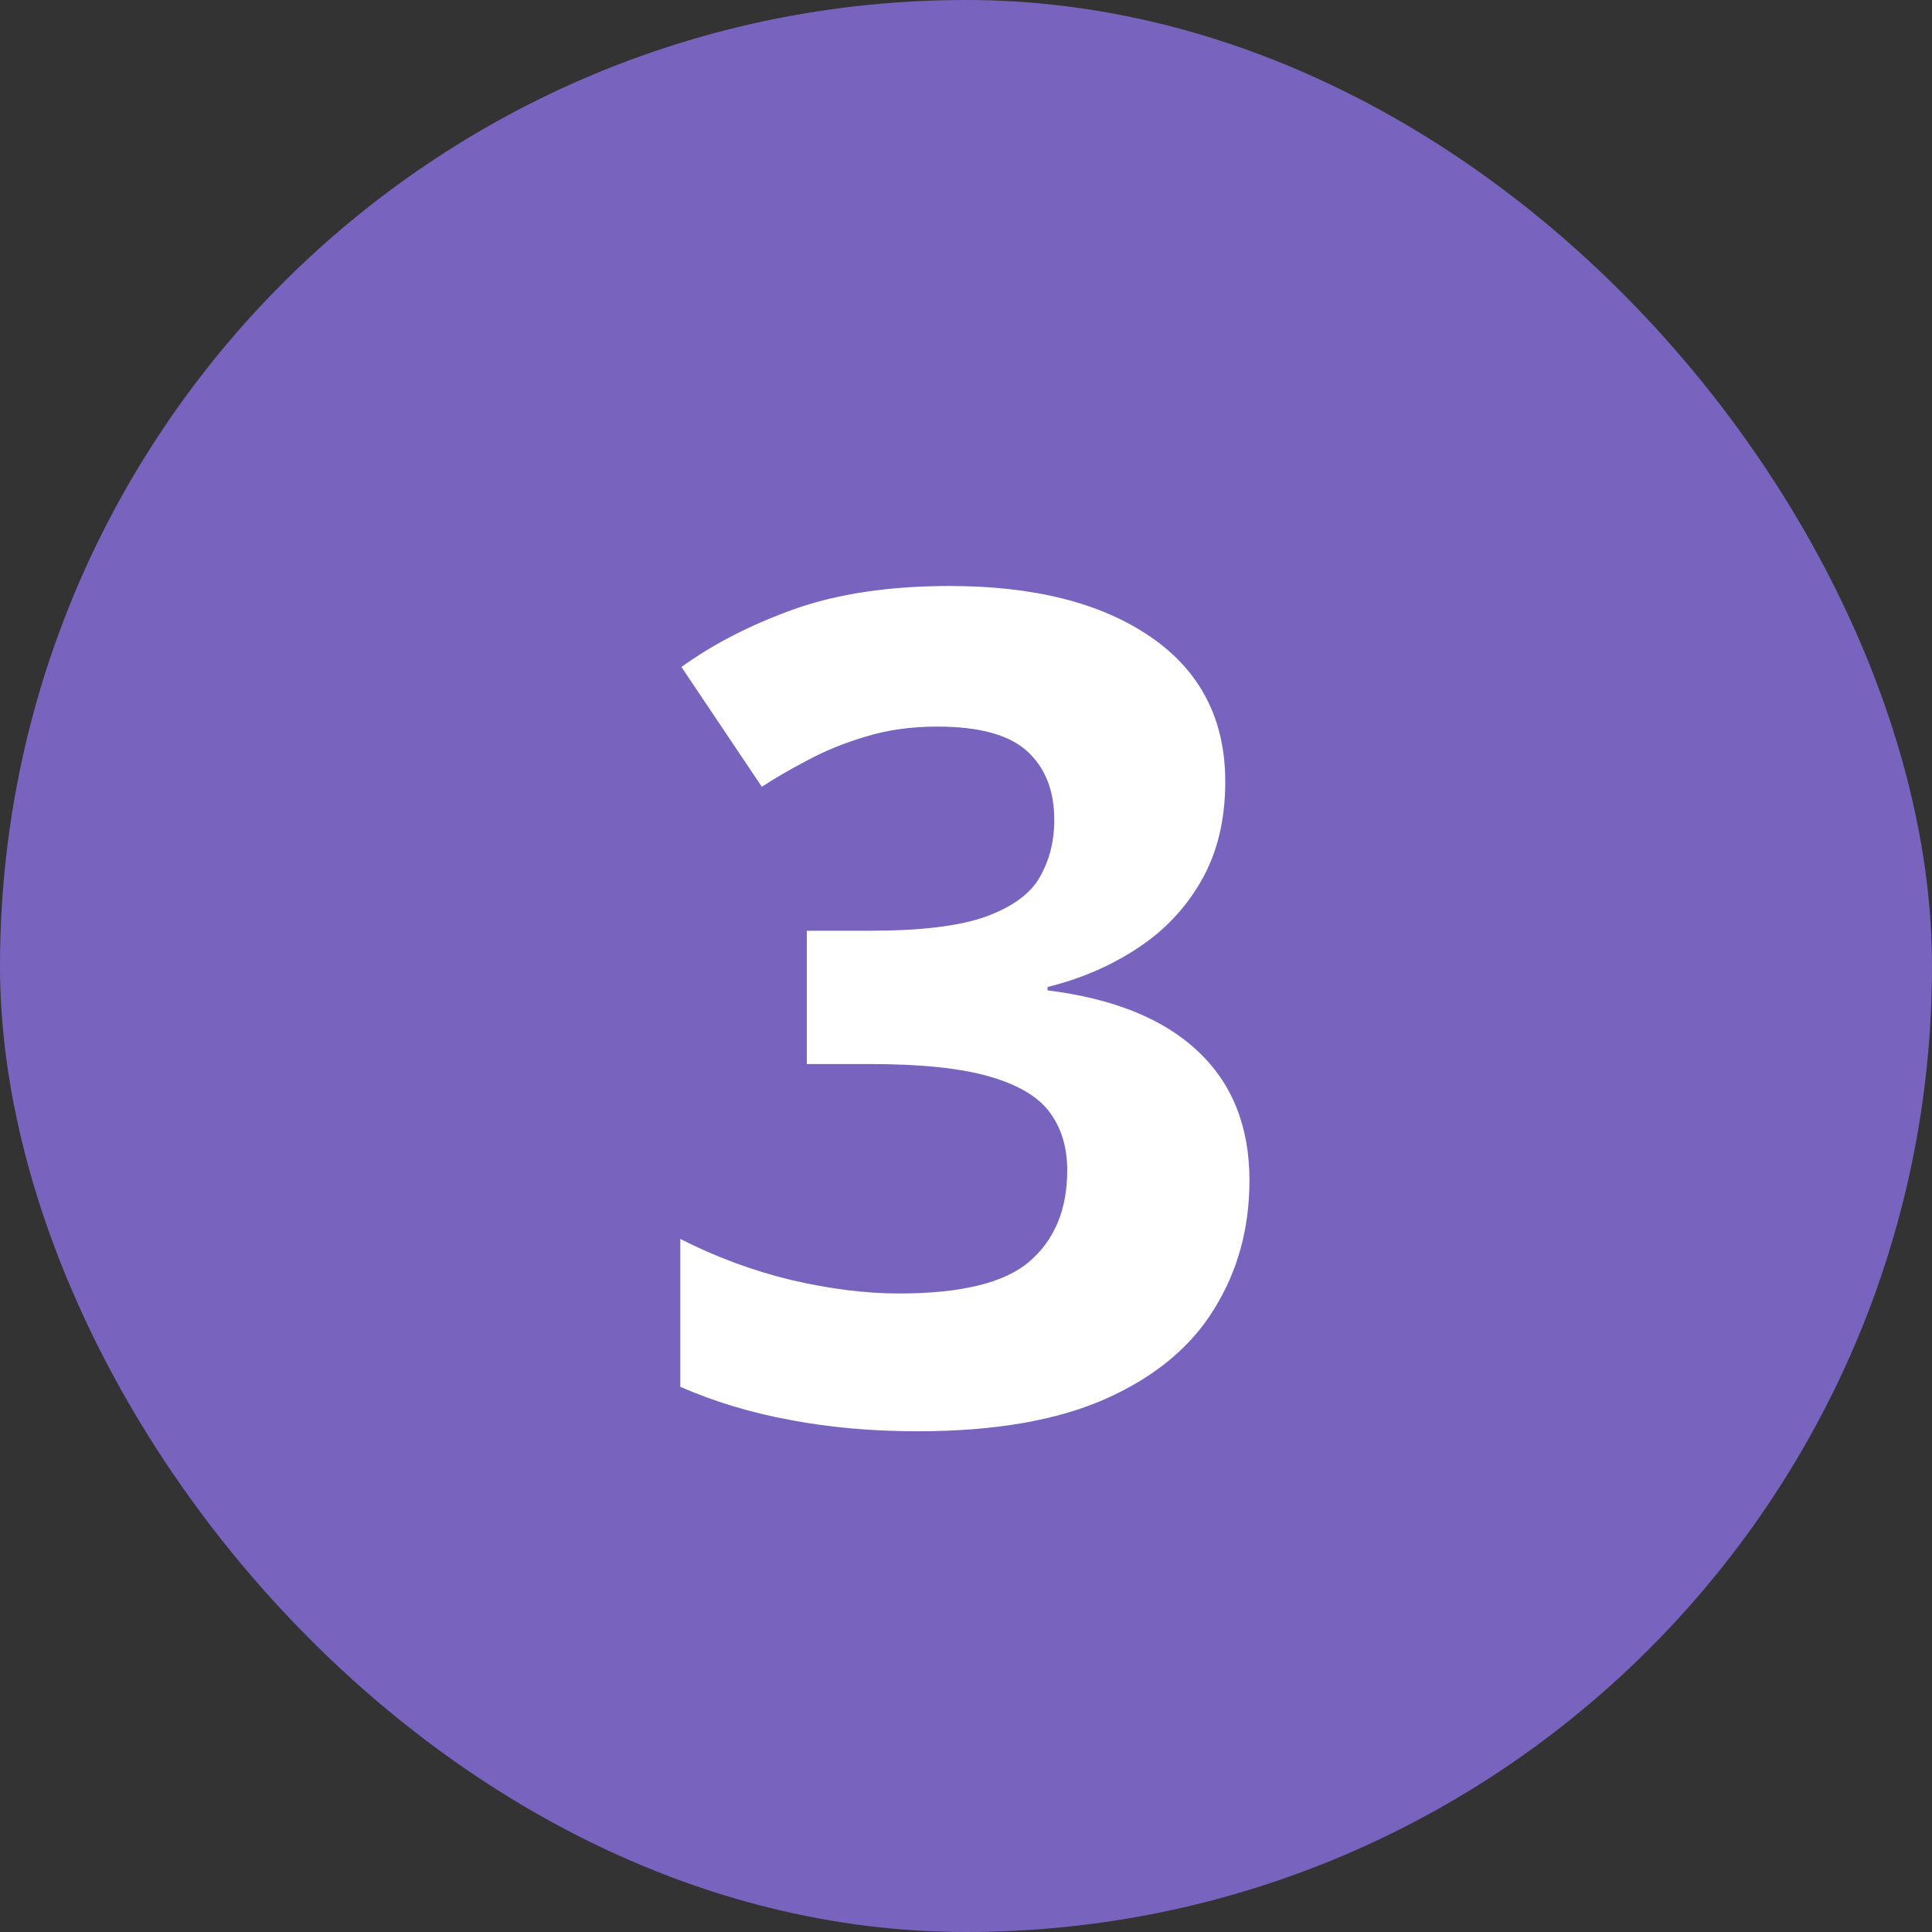 <svg width="100" height="100" viewBox="0 0 100 100" fill="none" xmlns="http://www.w3.org/2000/svg">
<rect x="0" y="0" width="100" height="100" fill="#333333" stroke="none"/>
<rect width="100" height="100" rx="50" fill="#7864BE"/>
<path d="M63.419 40.461C63.419 42.421 63.012 44.119 62.197 45.555C61.382 46.991 60.276 48.165 58.878 49.078C57.5 49.99 55.948 50.659 54.221 51.086V51.261C57.636 51.688 60.227 52.736 61.993 54.404C63.778 56.073 64.671 58.305 64.671 61.099C64.671 63.584 64.06 65.805 62.837 67.766C61.634 69.725 59.771 71.268 57.248 72.394C54.725 73.519 51.475 74.082 47.497 74.082C45.148 74.082 42.956 73.888 40.918 73.5C38.9 73.131 36.998 72.559 35.213 71.783V64.127C37.037 65.058 38.948 65.767 40.947 66.252C42.946 66.718 44.809 66.951 46.536 66.951C49.757 66.951 52.008 66.397 53.289 65.291C54.59 64.166 55.24 62.594 55.24 60.576C55.24 59.392 54.939 58.392 54.337 57.577C53.736 56.762 52.688 56.141 51.194 55.714C49.719 55.287 47.652 55.074 44.993 55.074H41.762V48.175H45.051C47.671 48.175 49.66 47.932 51.019 47.447C52.397 46.943 53.328 46.264 53.813 45.41C54.318 44.536 54.57 43.547 54.57 42.441C54.57 40.927 54.104 39.743 53.173 38.889C52.241 38.035 50.689 37.608 48.515 37.608C47.157 37.608 45.915 37.783 44.789 38.133C43.683 38.462 42.684 38.87 41.791 39.355C40.899 39.821 40.113 40.277 39.433 40.723L35.271 34.523C36.94 33.32 38.89 32.32 41.122 31.525C43.373 30.729 46.051 30.331 49.156 30.331C53.542 30.331 57.015 31.214 59.577 32.98C62.139 34.746 63.419 37.24 63.419 40.461Z" fill="white"/>
</svg>
